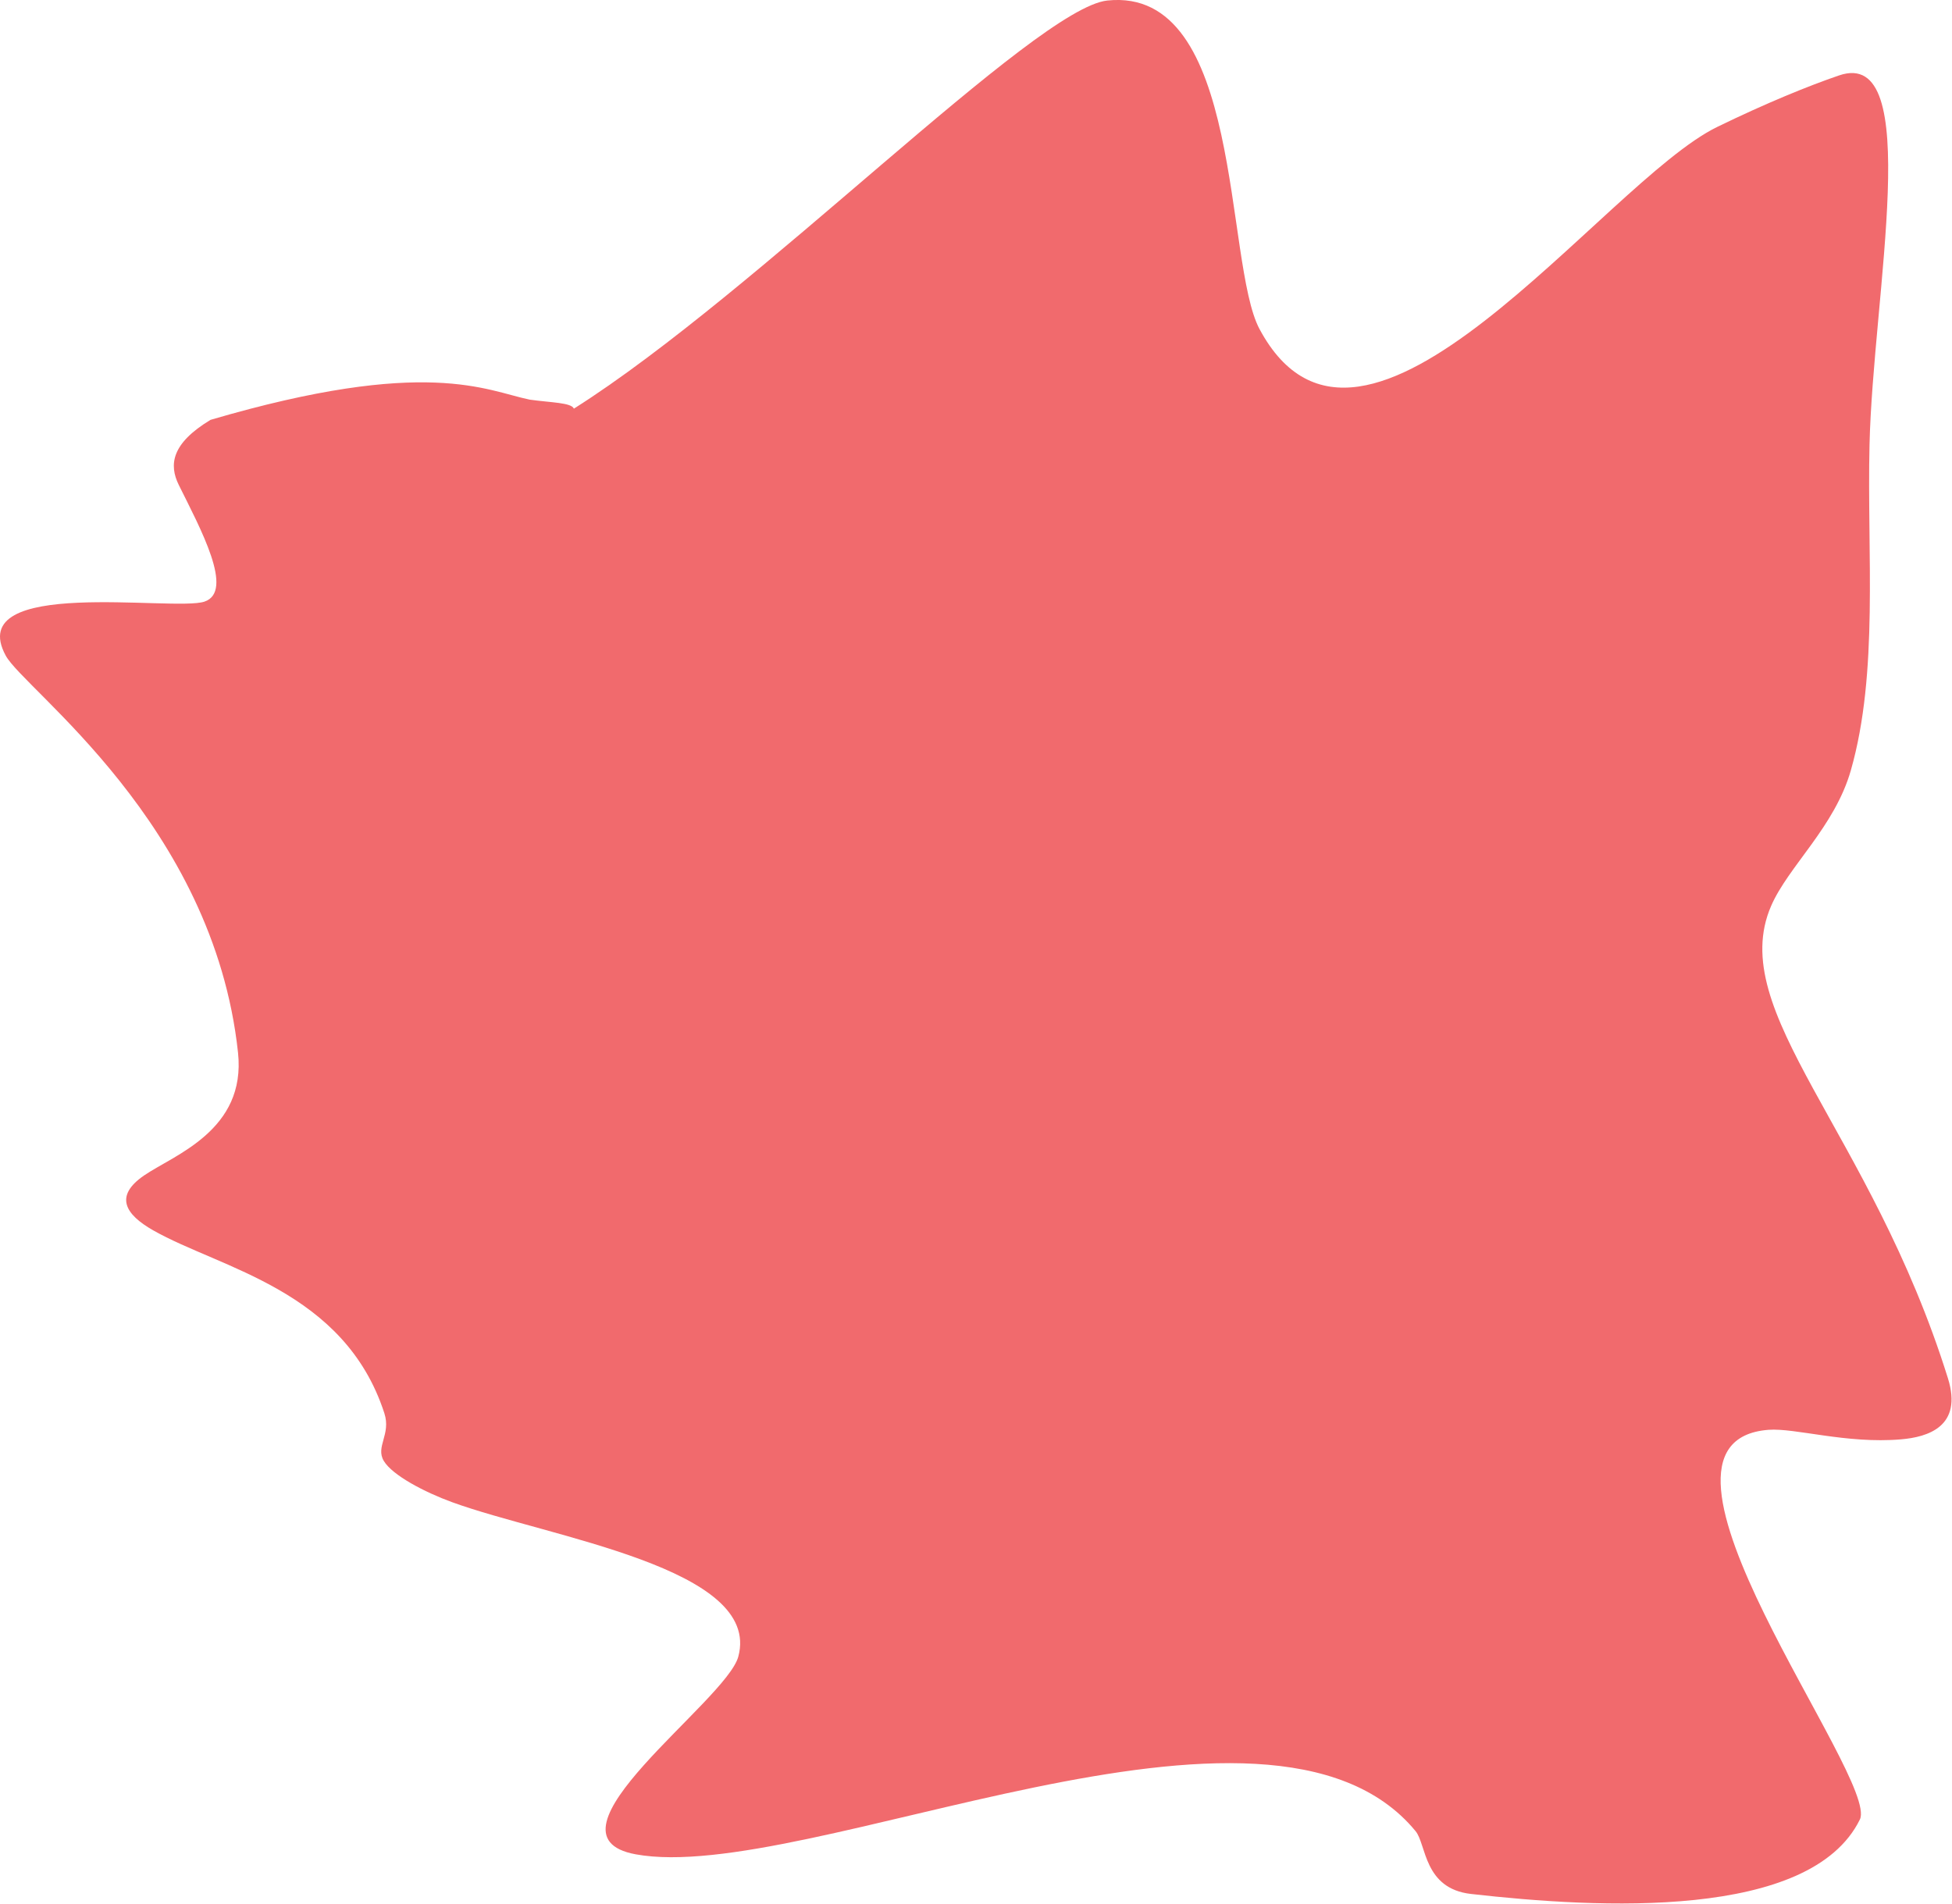 <?xml version="1.0" encoding="UTF-8"?> <svg xmlns="http://www.w3.org/2000/svg" width="369" height="360" viewBox="0 0 369 360" fill="none"><path d="M209.327 0.098C195.702 1.535 143.12 55.375 108.485 77.266C108.018 76.115 104.213 76.133 100.15 75.564C91.896 73.873 80.725 67.374 39.798 79.382C32.397 83.851 31.904 87.87 33.806 91.71C37.881 99.938 44.373 111.832 38.65 113.751C32.892 115.681 -7 108.982 1.076 123.949C4.59 130.46 40.353 155.636 44.995 199.026C46.569 213.741 32.889 218.372 27.233 222.251C21.577 226.13 23.612 229.584 28.954 232.623C41.663 239.852 65.105 243.905 72.659 267.208C73.964 271.233 70.93 273.53 72.558 276.233C74.185 278.936 80.225 282.119 85.5 284.038C103.811 290.699 144.088 296.454 139.566 313.229C137.287 321.682 100.706 347.024 120.163 350.601C152.19 356.489 239.802 312.488 267.595 346.219C269.654 348.718 269.101 357.078 278.065 358.096C302.211 360.837 342.21 363.062 351.581 344.027C355.368 336.334 305.384 272.575 334.317 270.341C339.326 269.954 349.044 273.023 359.358 272.144C364.373 271.717 371.094 269.762 368.23 260.592C353.582 213.686 326.125 191.356 334.804 171.297C338.044 163.809 346.818 156.383 349.879 145.652C355.161 127.134 352.927 104.903 353.408 84.083C354.064 55.656 363.857 8.719 347.654 14.259C341.908 16.223 333.894 19.481 324.599 24.009C303.081 34.489 257.628 98.625 238.1 62.225C231.369 49.68 235.113 -2.62 209.327 0.098Z" fill="#F16A6D"></path></svg> 